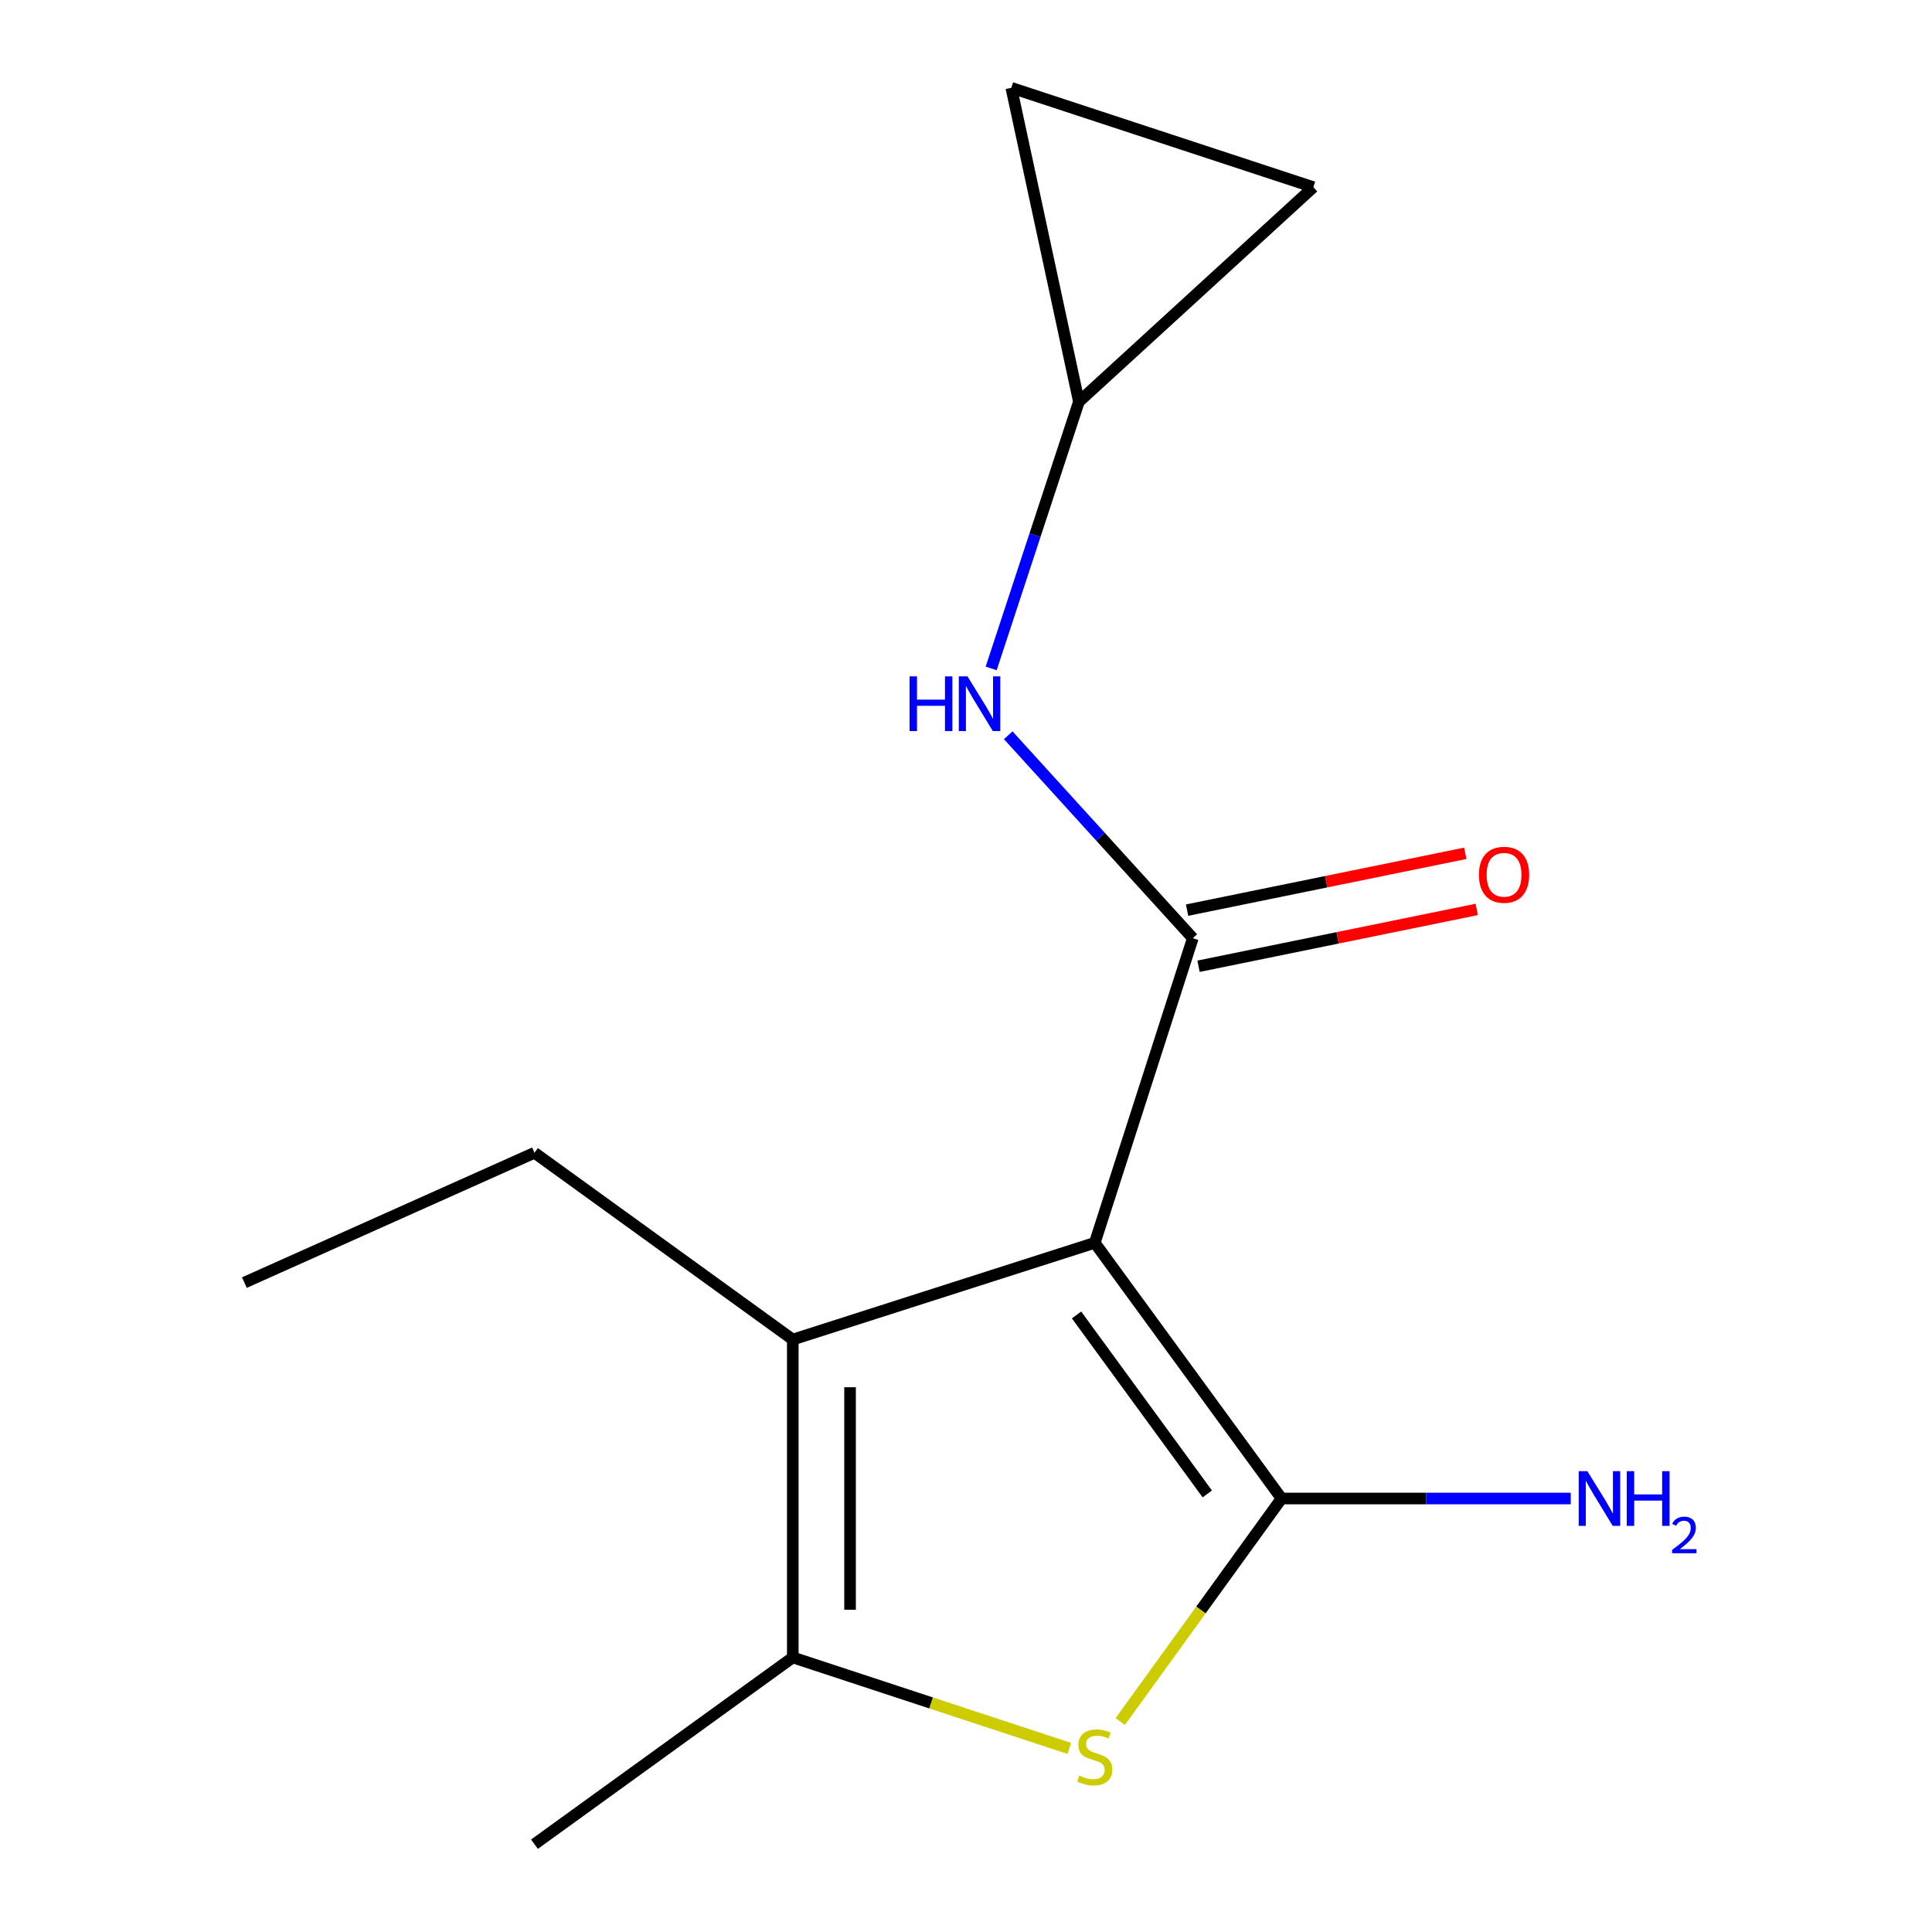 <?xml version='1.0' encoding='iso-8859-1'?>
<svg version='1.1' baseProfile='full'
              xmlns='http://www.w3.org/2000/svg'
                      xmlns:rdkit='http://www.rdkit.org/xml'
                      xmlns:xlink='http://www.w3.org/1999/xlink'
                  xml:space='preserve'
width='1000px' height='1000px' viewBox='0 0 1000 1000'>
<!-- END OF HEADER -->
<rect style='opacity:1.0;fill:#FFFFFF;stroke:none' width='1000' height='1000' x='0' y='0'> </rect>
<path class='bond-0' d='M 566.652,643.281 L 663.326,775.626' style='fill:none;fill-rule:evenodd;stroke:#000000;stroke-width:6px;stroke-linecap:butt;stroke-linejoin:miter;stroke-opacity:1' />
<path class='bond-0' d='M 557.215,680.618 L 624.887,773.26' style='fill:none;fill-rule:evenodd;stroke:#000000;stroke-width:6px;stroke-linecap:butt;stroke-linejoin:miter;stroke-opacity:1' />
<path class='bond-1' d='M 566.652,643.281 L 617.393,485.606' style='fill:none;fill-rule:evenodd;stroke:#000000;stroke-width:6px;stroke-linecap:butt;stroke-linejoin:miter;stroke-opacity:1' />
<path class='bond-3' d='M 566.652,643.281 L 410.345,693.347' style='fill:none;fill-rule:evenodd;stroke:#000000;stroke-width:6px;stroke-linecap:butt;stroke-linejoin:miter;stroke-opacity:1' />
<path class='bond-2' d='M 663.326,775.626 L 621.586,833.343' style='fill:none;fill-rule:evenodd;stroke:#000000;stroke-width:6px;stroke-linecap:butt;stroke-linejoin:miter;stroke-opacity:1' />
<path class='bond-2' d='M 621.586,833.343 L 579.846,891.061' style='fill:none;fill-rule:evenodd;stroke:#CCCC00;stroke-width:6px;stroke-linecap:butt;stroke-linejoin:miter;stroke-opacity:1' />
<path class='bond-10' d='M 663.326,775.626 L 738.17,775.626' style='fill:none;fill-rule:evenodd;stroke:#000000;stroke-width:6px;stroke-linecap:butt;stroke-linejoin:miter;stroke-opacity:1' />
<path class='bond-10' d='M 738.17,775.626 L 813.014,775.626' style='fill:none;fill-rule:evenodd;stroke:#0000FF;stroke-width:6px;stroke-linecap:butt;stroke-linejoin:miter;stroke-opacity:1' />
<path class='bond-5' d='M 617.393,485.606 L 569.626,433.085' style='fill:none;fill-rule:evenodd;stroke:#000000;stroke-width:6px;stroke-linecap:butt;stroke-linejoin:miter;stroke-opacity:1' />
<path class='bond-5' d='M 569.626,433.085 L 521.859,380.564' style='fill:none;fill-rule:evenodd;stroke:#0000FF;stroke-width:6px;stroke-linecap:butt;stroke-linejoin:miter;stroke-opacity:1' />
<path class='bond-7' d='M 620.36,500.128 L 692.354,485.423' style='fill:none;fill-rule:evenodd;stroke:#000000;stroke-width:6px;stroke-linecap:butt;stroke-linejoin:miter;stroke-opacity:1' />
<path class='bond-7' d='M 692.354,485.423 L 764.349,470.718' style='fill:none;fill-rule:evenodd;stroke:#FF0000;stroke-width:6px;stroke-linecap:butt;stroke-linejoin:miter;stroke-opacity:1' />
<path class='bond-7' d='M 614.427,471.084 L 686.422,456.379' style='fill:none;fill-rule:evenodd;stroke:#000000;stroke-width:6px;stroke-linecap:butt;stroke-linejoin:miter;stroke-opacity:1' />
<path class='bond-7' d='M 686.422,456.379 L 758.417,441.674' style='fill:none;fill-rule:evenodd;stroke:#FF0000;stroke-width:6px;stroke-linecap:butt;stroke-linejoin:miter;stroke-opacity:1' />
<path class='bond-14' d='M 553.459,904.965 L 481.902,881.427' style='fill:none;fill-rule:evenodd;stroke:#CCCC00;stroke-width:6px;stroke-linecap:butt;stroke-linejoin:miter;stroke-opacity:1' />
<path class='bond-14' d='M 481.902,881.427 L 410.345,857.889' style='fill:none;fill-rule:evenodd;stroke:#000000;stroke-width:6px;stroke-linecap:butt;stroke-linejoin:miter;stroke-opacity:1' />
<path class='bond-4' d='M 410.345,693.347 L 410.345,857.889' style='fill:none;fill-rule:evenodd;stroke:#000000;stroke-width:6px;stroke-linecap:butt;stroke-linejoin:miter;stroke-opacity:1' />
<path class='bond-4' d='M 439.989,718.028 L 439.989,833.207' style='fill:none;fill-rule:evenodd;stroke:#000000;stroke-width:6px;stroke-linecap:butt;stroke-linejoin:miter;stroke-opacity:1' />
<path class='bond-11' d='M 410.345,693.347 L 276.649,596.673' style='fill:none;fill-rule:evenodd;stroke:#000000;stroke-width:6px;stroke-linecap:butt;stroke-linejoin:miter;stroke-opacity:1' />
<path class='bond-12' d='M 410.345,857.889 L 276.649,954.545' style='fill:none;fill-rule:evenodd;stroke:#000000;stroke-width:6px;stroke-linecap:butt;stroke-linejoin:miter;stroke-opacity:1' />
<path class='bond-6' d='M 513.029,345.972 L 535.732,276.955' style='fill:none;fill-rule:evenodd;stroke:#0000FF;stroke-width:6px;stroke-linecap:butt;stroke-linejoin:miter;stroke-opacity:1' />
<path class='bond-6' d='M 535.732,276.955 L 558.434,207.938' style='fill:none;fill-rule:evenodd;stroke:#000000;stroke-width:6px;stroke-linecap:butt;stroke-linejoin:miter;stroke-opacity:1' />
<path class='bond-8' d='M 558.434,207.938 L 523.454,45.455' style='fill:none;fill-rule:evenodd;stroke:#000000;stroke-width:6px;stroke-linecap:butt;stroke-linejoin:miter;stroke-opacity:1' />
<path class='bond-9' d='M 558.434,207.938 L 679.778,96.871' style='fill:none;fill-rule:evenodd;stroke:#000000;stroke-width:6px;stroke-linecap:butt;stroke-linejoin:miter;stroke-opacity:1' />
<path class='bond-15' d='M 523.454,45.455 L 679.778,96.871' style='fill:none;fill-rule:evenodd;stroke:#000000;stroke-width:6px;stroke-linecap:butt;stroke-linejoin:miter;stroke-opacity:1' />
<path class='bond-13' d='M 276.649,596.673 L 126.484,663.867' style='fill:none;fill-rule:evenodd;stroke:#000000;stroke-width:6px;stroke-linecap:butt;stroke-linejoin:miter;stroke-opacity:1' />
<path  class='atom-3' d='M 558.652 919.025
Q 558.972 919.145, 560.292 919.705
Q 561.612 920.265, 563.052 920.625
Q 564.532 920.945, 565.972 920.945
Q 568.652 920.945, 570.212 919.665
Q 571.772 918.345, 571.772 916.065
Q 571.772 914.505, 570.972 913.545
Q 570.212 912.585, 569.012 912.065
Q 567.812 911.545, 565.812 910.945
Q 563.292 910.185, 561.772 909.465
Q 560.292 908.745, 559.212 907.225
Q 558.172 905.705, 558.172 903.145
Q 558.172 899.585, 560.572 897.385
Q 563.012 895.185, 567.812 895.185
Q 571.092 895.185, 574.812 896.745
L 573.892 899.825
Q 570.492 898.425, 567.932 898.425
Q 565.172 898.425, 563.652 899.585
Q 562.132 900.705, 562.172 902.665
Q 562.172 904.185, 562.932 905.105
Q 563.732 906.025, 564.852 906.545
Q 566.012 907.065, 567.932 907.665
Q 570.492 908.465, 572.012 909.265
Q 573.532 910.065, 574.612 911.705
Q 575.732 913.305, 575.732 916.065
Q 575.732 919.985, 573.092 922.105
Q 570.492 924.185, 566.132 924.185
Q 563.612 924.185, 561.692 923.625
Q 559.812 923.105, 557.572 922.185
L 558.652 919.025
' fill='#CCCC00'/>
<path  class='atom-6' d='M 470.798 350.086
L 474.638 350.086
L 474.638 362.126
L 489.118 362.126
L 489.118 350.086
L 492.958 350.086
L 492.958 378.406
L 489.118 378.406
L 489.118 365.326
L 474.638 365.326
L 474.638 378.406
L 470.798 378.406
L 470.798 350.086
' fill='#0000FF'/>
<path  class='atom-6' d='M 500.758 350.086
L 510.038 365.086
Q 510.958 366.566, 512.438 369.246
Q 513.918 371.926, 513.998 372.086
L 513.998 350.086
L 517.758 350.086
L 517.758 378.406
L 513.878 378.406
L 503.918 362.006
Q 502.758 360.086, 501.518 357.886
Q 500.318 355.686, 499.958 355.006
L 499.958 378.406
L 496.278 378.406
L 496.278 350.086
L 500.758 350.086
' fill='#0000FF'/>
<path  class='atom-8' d='M 765.494 452.781
Q 765.494 445.981, 768.854 442.181
Q 772.214 438.381, 778.494 438.381
Q 784.774 438.381, 788.134 442.181
Q 791.494 445.981, 791.494 452.781
Q 791.494 459.661, 788.094 463.581
Q 784.694 467.461, 778.494 467.461
Q 772.254 467.461, 768.854 463.581
Q 765.494 459.701, 765.494 452.781
M 778.494 464.261
Q 782.814 464.261, 785.134 461.381
Q 787.494 458.461, 787.494 452.781
Q 787.494 447.221, 785.134 444.421
Q 782.814 441.581, 778.494 441.581
Q 774.174 441.581, 771.814 444.381
Q 769.494 447.181, 769.494 452.781
Q 769.494 458.501, 771.814 461.381
Q 774.174 464.261, 778.494 464.261
' fill='#FF0000'/>
<path  class='atom-11' d='M 821.608 761.466
L 830.888 776.466
Q 831.808 777.946, 833.288 780.626
Q 834.768 783.306, 834.848 783.466
L 834.848 761.466
L 838.608 761.466
L 838.608 789.786
L 834.728 789.786
L 824.768 773.386
Q 823.608 771.466, 822.368 769.266
Q 821.168 767.066, 820.808 766.386
L 820.808 789.786
L 817.128 789.786
L 817.128 761.466
L 821.608 761.466
' fill='#0000FF'/>
<path  class='atom-11' d='M 842.008 761.466
L 845.848 761.466
L 845.848 773.506
L 860.328 773.506
L 860.328 761.466
L 864.168 761.466
L 864.168 789.786
L 860.328 789.786
L 860.328 776.706
L 845.848 776.706
L 845.848 789.786
L 842.008 789.786
L 842.008 761.466
' fill='#0000FF'/>
<path  class='atom-11' d='M 865.54 788.792
Q 866.227 787.023, 867.864 786.047
Q 869.5 785.043, 871.771 785.043
Q 874.596 785.043, 876.18 786.575
Q 877.764 788.106, 877.764 790.825
Q 877.764 793.597, 875.704 796.184
Q 873.672 798.771, 869.448 801.834
L 878.08 801.834
L 878.08 803.946
L 865.488 803.946
L 865.488 802.177
Q 868.972 799.695, 871.032 797.847
Q 873.117 795.999, 874.12 794.336
Q 875.124 792.673, 875.124 790.957
Q 875.124 789.162, 874.226 788.159
Q 873.328 787.155, 871.771 787.155
Q 870.266 787.155, 869.263 787.763
Q 868.26 788.37, 867.547 789.716
L 865.54 788.792
' fill='#0000FF'/>
</svg>
